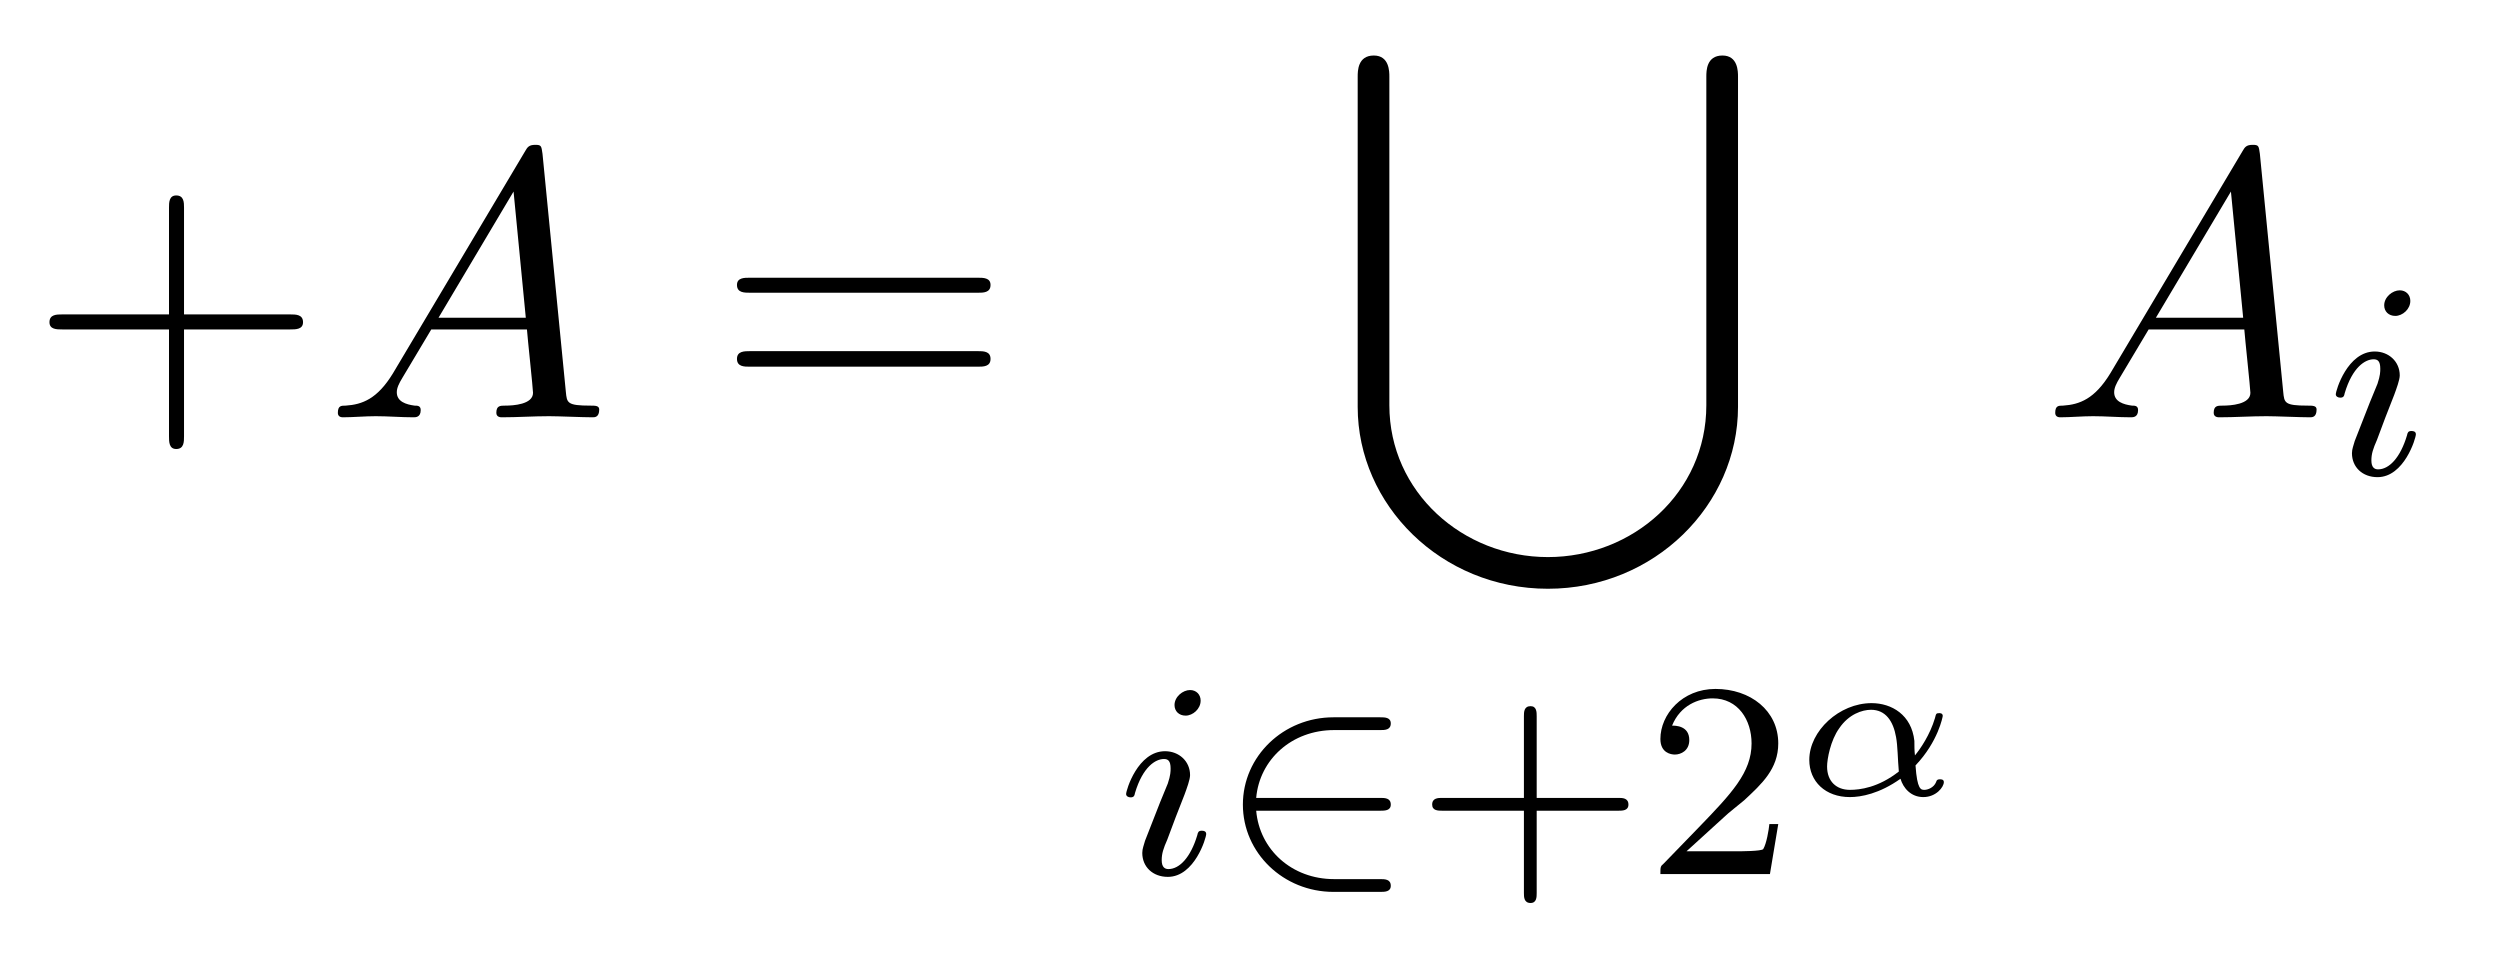 <?xml version="1.0" encoding="UTF-8"?>
<svg xmlns="http://www.w3.org/2000/svg" xmlns:xlink="http://www.w3.org/1999/xlink" width="70.25pt" height="27.463pt" viewBox="0 0 70.25 27.463" version="1.2">
<defs>
<g>
<symbol overflow="visible" id="glyph0-0">
<path style="stroke:none;" d=""/>
</symbol>
<symbol overflow="visible" id="glyph0-1">
<path style="stroke:none;" d="M 4.375 -2.469 L 7.359 -2.469 C 7.516 -2.469 7.719 -2.469 7.719 -2.672 C 7.719 -2.891 7.516 -2.891 7.359 -2.891 L 4.375 -2.891 L 4.375 -5.891 C 4.375 -6.031 4.375 -6.234 4.156 -6.234 C 3.953 -6.234 3.953 -6.031 3.953 -5.891 L 3.953 -2.891 L 0.953 -2.891 C 0.797 -2.891 0.594 -2.891 0.594 -2.672 C 0.594 -2.469 0.797 -2.469 0.953 -2.469 L 3.953 -2.469 L 3.953 0.531 C 3.953 0.688 3.953 0.891 4.156 0.891 C 4.375 0.891 4.375 0.688 4.375 0.531 Z M 4.375 -2.469 "/>
</symbol>
<symbol overflow="visible" id="glyph0-2">
<path style="stroke:none;" d="M 7.359 -3.5 C 7.516 -3.5 7.719 -3.5 7.719 -3.719 C 7.719 -3.922 7.516 -3.922 7.359 -3.922 L 0.953 -3.922 C 0.797 -3.922 0.594 -3.922 0.594 -3.719 C 0.594 -3.5 0.797 -3.5 0.969 -3.5 Z M 7.359 -1.422 C 7.516 -1.422 7.719 -1.422 7.719 -1.641 C 7.719 -1.859 7.516 -1.859 7.359 -1.859 L 0.969 -1.859 C 0.797 -1.859 0.594 -1.859 0.594 -1.641 C 0.594 -1.422 0.797 -1.422 0.953 -1.422 Z M 7.359 -1.422 "/>
</symbol>
<symbol overflow="visible" id="glyph1-0">
<path style="stroke:none;" d=""/>
</symbol>
<symbol overflow="visible" id="glyph1-1">
<path style="stroke:none;" d="M 1.922 -1.234 C 1.484 -0.516 1.062 -0.359 0.594 -0.328 C 0.469 -0.328 0.375 -0.328 0.375 -0.125 C 0.375 -0.047 0.422 0 0.516 0 C 0.797 0 1.141 -0.031 1.438 -0.031 C 1.781 -0.031 2.156 0 2.5 0 C 2.562 0 2.703 0 2.703 -0.203 C 2.703 -0.328 2.609 -0.328 2.531 -0.328 C 2.297 -0.359 2.031 -0.438 2.031 -0.703 C 2.031 -0.828 2.094 -0.953 2.188 -1.109 L 3 -2.469 L 5.688 -2.469 C 5.703 -2.25 5.859 -0.797 5.859 -0.688 C 5.859 -0.359 5.297 -0.328 5.078 -0.328 C 4.938 -0.328 4.828 -0.328 4.828 -0.125 C 4.828 0 4.953 0 4.984 0 C 5.422 0 5.875 -0.031 6.312 -0.031 C 6.578 -0.031 7.25 0 7.531 0 C 7.594 0 7.719 0 7.719 -0.219 C 7.719 -0.328 7.609 -0.328 7.469 -0.328 C 6.812 -0.328 6.812 -0.406 6.781 -0.719 L 6.125 -7.406 C 6.094 -7.625 6.094 -7.656 5.922 -7.656 C 5.75 -7.656 5.703 -7.594 5.641 -7.484 Z M 3.203 -2.797 L 5.312 -6.344 L 5.656 -2.797 Z M 3.203 -2.797 "/>
</symbol>
<symbol overflow="visible" id="glyph2-0">
<path style="stroke:none;" d=""/>
</symbol>
<symbol overflow="visible" id="glyph2-1">
<path style="stroke:none;" d="M 10.391 9.828 C 10.391 12.281 8.328 14.094 5.938 14.094 C 3.547 14.094 1.484 12.266 1.484 9.828 L 1.484 0.594 C 1.484 0.453 1.484 0 1.047 0 C 0.594 0 0.594 0.438 0.594 0.594 L 0.594 9.875 C 0.594 12.625 2.938 14.984 5.938 14.984 C 8.938 14.984 11.281 12.625 11.281 9.875 L 11.281 0.594 C 11.281 0.453 11.281 0 10.844 0 C 10.391 0 10.391 0.438 10.391 0.594 Z M 10.391 9.828 "/>
</symbol>
<symbol overflow="visible" id="glyph3-0">
<path style="stroke:none;" d=""/>
</symbol>
<symbol overflow="visible" id="glyph3-1">
<path style="stroke:none;" d="M 2.328 -4.875 C 2.328 -5.047 2.203 -5.172 2.031 -5.172 C 1.828 -5.172 1.594 -4.984 1.594 -4.75 C 1.594 -4.578 1.719 -4.453 1.906 -4.453 C 2.109 -4.453 2.328 -4.641 2.328 -4.875 Z M 1.188 -2.016 L 0.766 -0.938 C 0.734 -0.812 0.688 -0.719 0.688 -0.594 C 0.688 -0.203 0.984 0.078 1.406 0.078 C 2.156 0.078 2.484 -1.016 2.484 -1.125 C 2.484 -1.203 2.422 -1.219 2.359 -1.219 C 2.266 -1.219 2.25 -1.172 2.234 -1.094 C 2.047 -0.469 1.734 -0.141 1.422 -0.141 C 1.328 -0.141 1.234 -0.188 1.234 -0.391 C 1.234 -0.578 1.281 -0.719 1.391 -0.969 C 1.469 -1.172 1.547 -1.391 1.625 -1.594 L 1.875 -2.234 C 1.938 -2.406 2.031 -2.656 2.031 -2.781 C 2.031 -3.172 1.719 -3.453 1.328 -3.453 C 0.562 -3.453 0.234 -2.359 0.234 -2.25 C 0.234 -2.188 0.297 -2.156 0.359 -2.156 C 0.453 -2.156 0.469 -2.203 0.484 -2.281 C 0.703 -3.016 1.062 -3.234 1.297 -3.234 C 1.406 -3.234 1.484 -3.188 1.484 -2.969 C 1.484 -2.891 1.484 -2.781 1.406 -2.547 Z M 1.188 -2.016 "/>
</symbol>
<symbol overflow="visible" id="glyph4-0">
<path style="stroke:none;" d=""/>
</symbol>
<symbol overflow="visible" id="glyph4-1">
<path style="stroke:none;" d="M 4.547 -1.781 C 4.672 -1.781 4.844 -1.781 4.844 -1.953 C 4.844 -2.141 4.672 -2.141 4.547 -2.141 L 1.062 -2.141 C 1.156 -3.219 2.062 -4.047 3.25 -4.047 L 4.547 -4.047 C 4.672 -4.047 4.844 -4.047 4.844 -4.234 C 4.844 -4.406 4.672 -4.406 4.547 -4.406 L 3.234 -4.406 C 1.828 -4.406 0.688 -3.312 0.688 -1.953 C 0.688 -0.594 1.828 0.5 3.234 0.5 L 4.547 0.5 C 4.672 0.5 4.844 0.5 4.844 0.328 C 4.844 0.141 4.672 0.141 4.547 0.141 L 3.25 0.141 C 2.062 0.141 1.156 -0.688 1.062 -1.781 Z M 4.547 -1.781 "/>
</symbol>
<symbol overflow="visible" id="glyph5-0">
<path style="stroke:none;" d=""/>
</symbol>
<symbol overflow="visible" id="glyph5-1">
<path style="stroke:none;" d="M 3.406 -1.781 L 5.703 -1.781 C 5.812 -1.781 5.984 -1.781 5.984 -1.953 C 5.984 -2.141 5.812 -2.141 5.703 -2.141 L 3.406 -2.141 L 3.406 -4.438 C 3.406 -4.547 3.406 -4.719 3.234 -4.719 C 3.047 -4.719 3.047 -4.547 3.047 -4.438 L 3.047 -2.141 L 0.75 -2.141 C 0.641 -2.141 0.469 -2.141 0.469 -1.953 C 0.469 -1.781 0.641 -1.781 0.75 -1.781 L 3.047 -1.781 L 3.047 0.531 C 3.047 0.641 3.047 0.812 3.234 0.812 C 3.406 0.812 3.406 0.641 3.406 0.531 Z M 3.406 -1.781 "/>
</symbol>
<symbol overflow="visible" id="glyph5-2">
<path style="stroke:none;" d="M 2.203 -1.594 C 2.328 -1.719 2.656 -1.969 2.781 -2.078 C 3.266 -2.531 3.734 -2.953 3.734 -3.672 C 3.734 -4.594 2.953 -5.203 1.969 -5.203 C 1.031 -5.203 0.422 -4.484 0.422 -3.797 C 0.422 -3.406 0.719 -3.359 0.828 -3.359 C 1 -3.359 1.234 -3.469 1.234 -3.766 C 1.234 -4.172 0.844 -4.172 0.75 -4.172 C 0.984 -4.75 1.5 -4.938 1.891 -4.938 C 2.609 -4.938 2.984 -4.328 2.984 -3.672 C 2.984 -2.859 2.422 -2.266 1.5 -1.312 L 0.516 -0.297 C 0.422 -0.219 0.422 -0.203 0.422 0 L 3.5 0 L 3.734 -1.406 L 3.484 -1.406 C 3.469 -1.25 3.406 -0.859 3.312 -0.703 C 3.266 -0.641 2.672 -0.641 2.547 -0.641 L 1.156 -0.641 Z M 2.203 -1.594 "/>
</symbol>
<symbol overflow="visible" id="glyph6-0">
<path style="stroke:none;" d=""/>
</symbol>
<symbol overflow="visible" id="glyph6-1">
<path style="stroke:none;" d="M 3.438 -0.828 C 4.078 -1.5 4.203 -2.203 4.203 -2.219 C 4.203 -2.297 4.125 -2.297 4.109 -2.297 C 4.016 -2.297 4.016 -2.281 3.984 -2.156 C 3.844 -1.688 3.578 -1.297 3.422 -1.109 C 3.406 -1.25 3.406 -1.375 3.406 -1.516 C 3.328 -2.25 2.766 -2.578 2.203 -2.578 C 1.297 -2.578 0.453 -1.797 0.453 -0.984 C 0.453 -0.375 0.906 0.062 1.594 0.062 C 1.906 0.062 2.422 -0.031 3.016 -0.453 C 3.094 -0.188 3.312 0.062 3.656 0.062 C 4.016 0.062 4.234 -0.219 4.234 -0.359 C 4.234 -0.438 4.156 -0.438 4.125 -0.438 C 4.062 -0.438 4.031 -0.422 4.016 -0.359 C 3.953 -0.203 3.781 -0.141 3.688 -0.141 C 3.594 -0.141 3.484 -0.141 3.438 -0.828 Z M 2.969 -0.656 C 2.391 -0.203 1.875 -0.141 1.594 -0.141 C 1.219 -0.141 0.953 -0.375 0.953 -0.797 C 0.953 -1 1.047 -1.531 1.297 -1.875 C 1.562 -2.266 1.938 -2.391 2.188 -2.391 C 2.594 -2.391 2.812 -2.078 2.891 -1.625 C 2.938 -1.375 2.938 -1 2.969 -0.656 Z M 2.969 -0.656 "/>
</symbol>
</g>
</defs>
<g id="surface1">
<g style="fill:rgb(0%,0%,0%);fill-opacity:1;">
  <use xlink:href="#glyph0-1" x="0.796" y="11.726"/>
</g>
<g style="fill:rgb(0%,0%,0%);fill-opacity:1;">
  <use xlink:href="#glyph1-1" x="9.119" y="11.726"/>
</g>
<g style="fill:rgb(0%,0%,0%);fill-opacity:1;">
  <use xlink:href="#glyph0-2" x="20.115" y="11.726"/>
</g>
<g style="fill:rgb(0%,0%,0%);fill-opacity:1;">
  <use xlink:href="#glyph2-1" x="37.557" y="1.56"/>
</g>
<g style="fill:rgb(0%,0%,0%);fill-opacity:1;">
  <use xlink:href="#glyph3-1" x="31.41" y="24.562"/>
</g>
<g style="fill:rgb(0%,0%,0%);fill-opacity:1;">
  <use xlink:href="#glyph4-1" x="34.237" y="24.562"/>
</g>
<g style="fill:rgb(0%,0%,0%);fill-opacity:1;">
  <use xlink:href="#glyph5-1" x="39.775" y="24.562"/>
  <use xlink:href="#glyph5-2" x="46.235" y="24.562"/>
</g>
<g style="fill:rgb(0%,0%,0%);fill-opacity:1;">
  <use xlink:href="#glyph6-1" x="50.388" y="22.336"/>
</g>
<g style="fill:rgb(0%,0%,0%);fill-opacity:1;">
  <use xlink:href="#glyph1-1" x="57.377" y="11.726"/>
</g>
<g style="fill:rgb(0%,0%,0%);fill-opacity:1;">
  <use xlink:href="#glyph3-1" x="65.402" y="13.33"/>
</g>
</g>
</svg>
